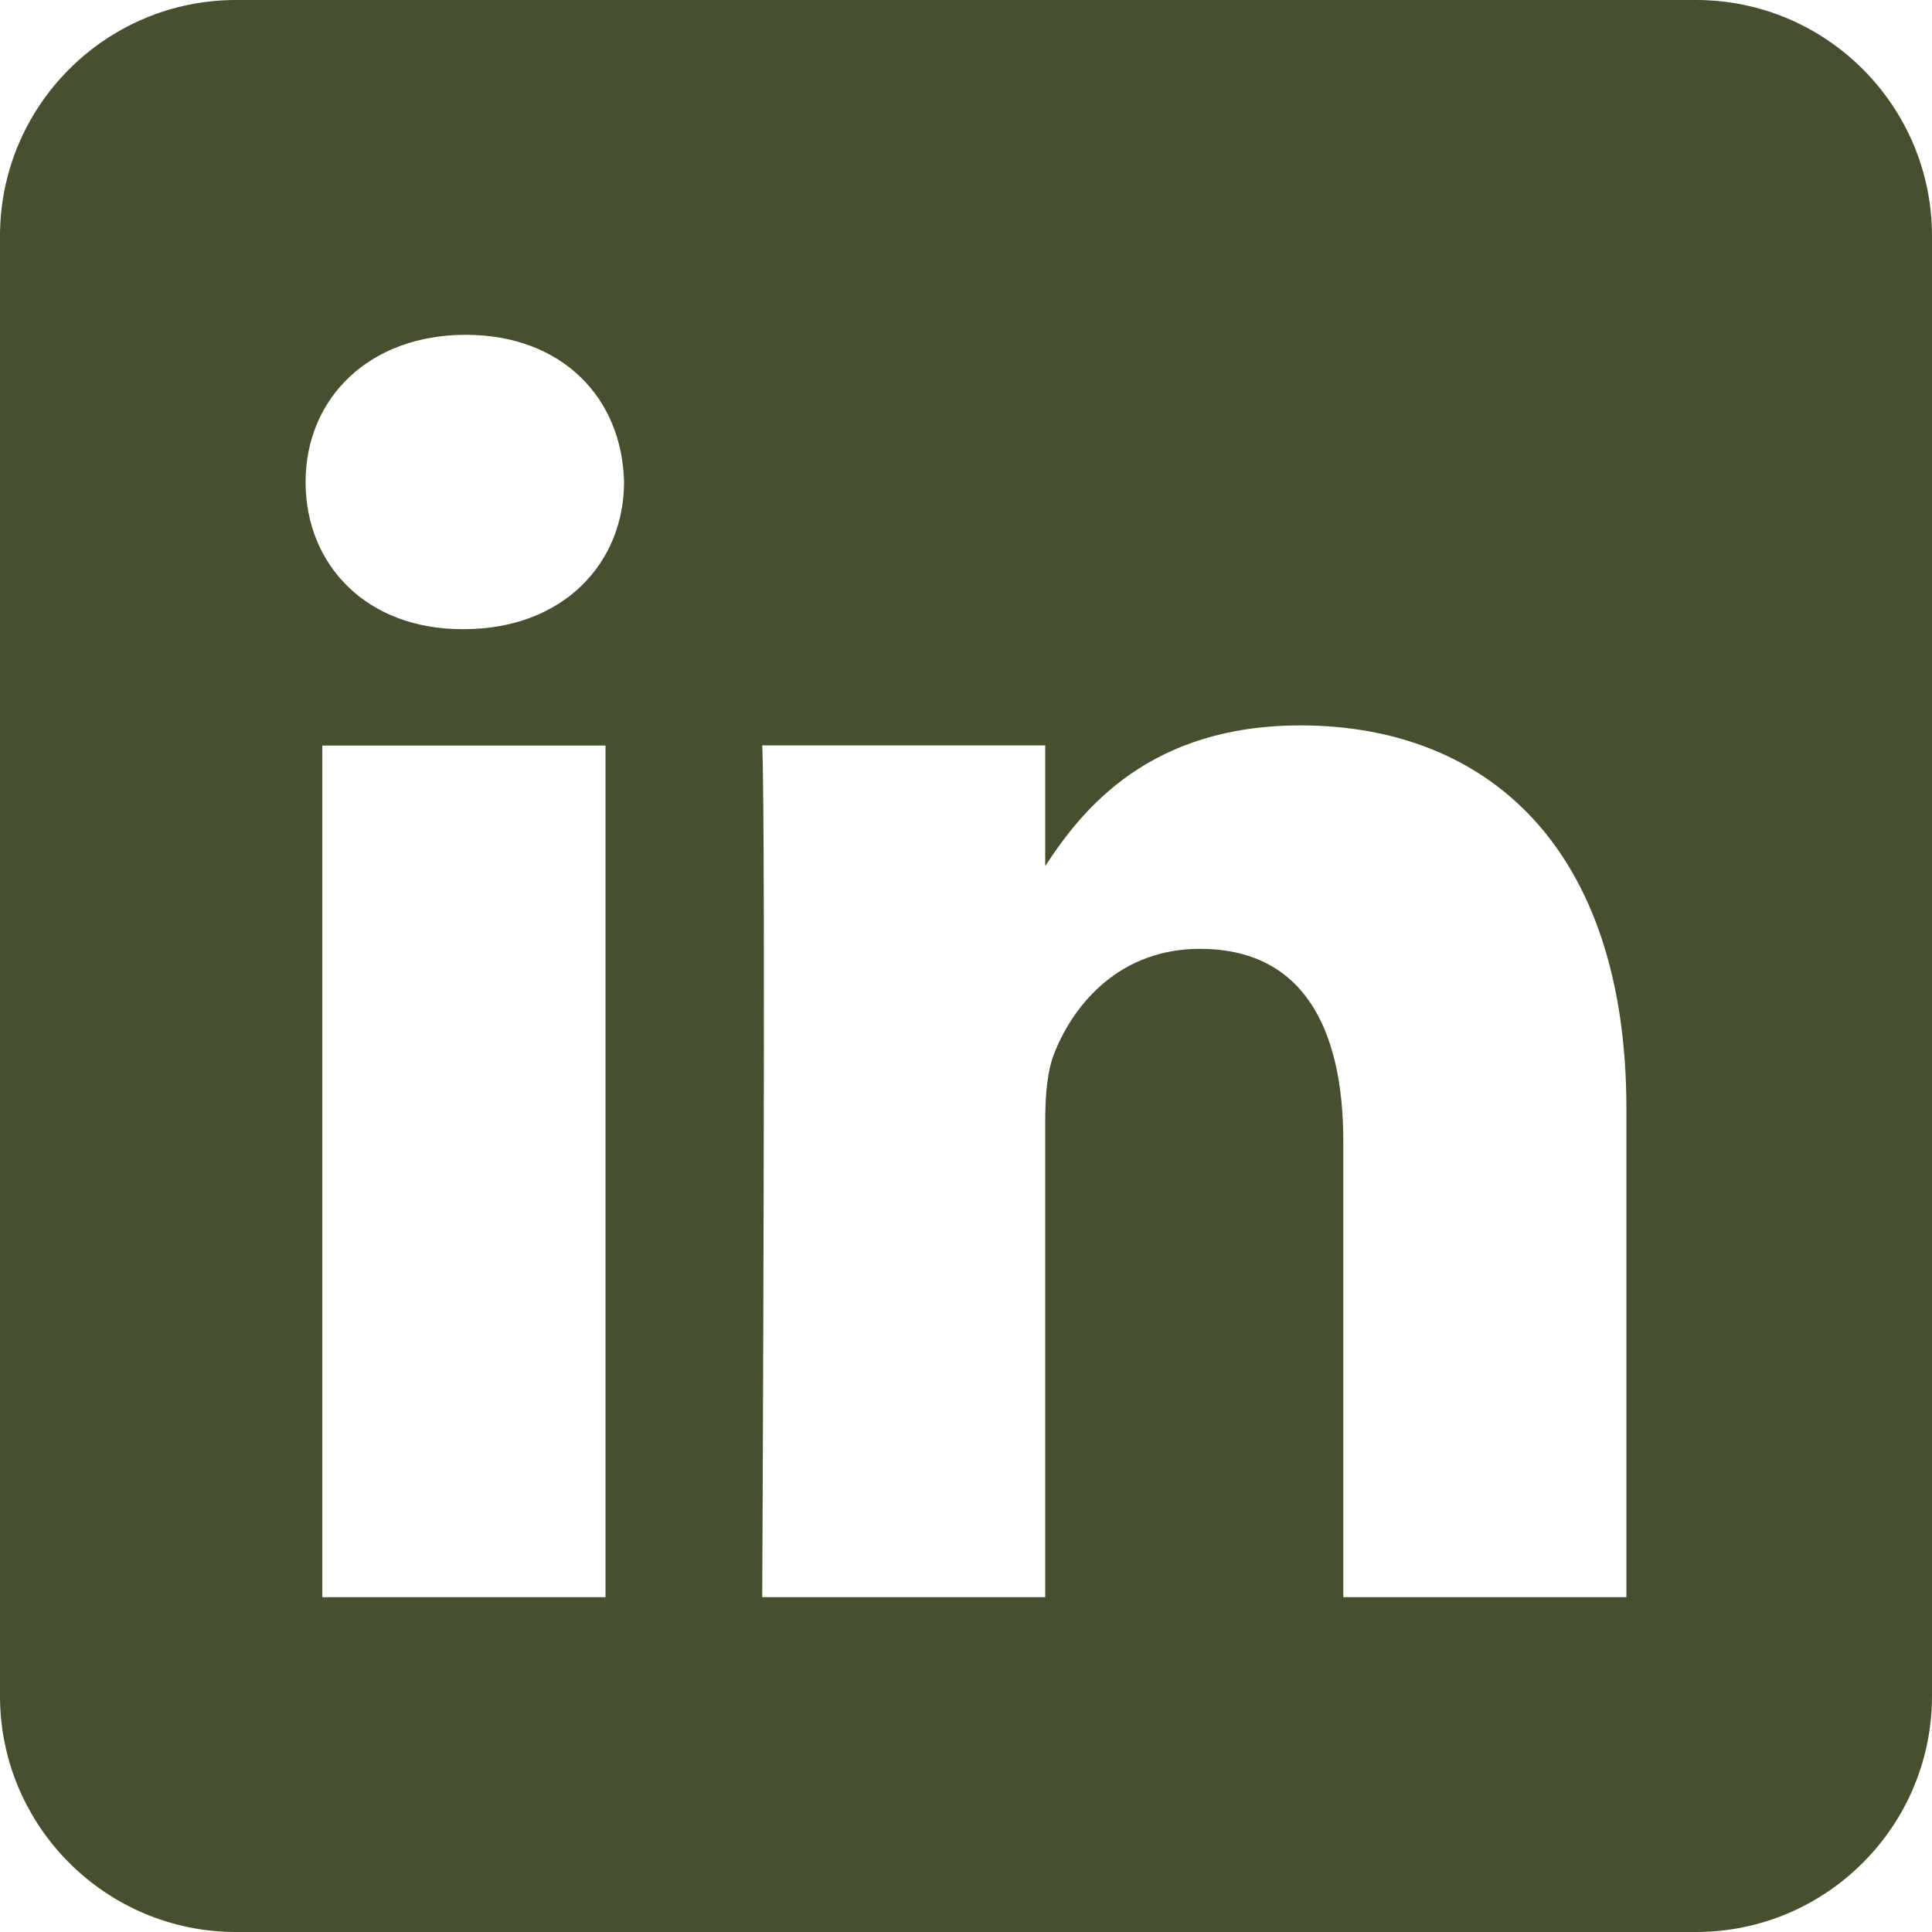 <svg width="17" height="17" viewBox="0 0 17 17" fill="none" xmlns="http://www.w3.org/2000/svg">
<path fill-rule="evenodd" clip-rule="evenodd" d="M14.923 0C16.069 0 17 0.931 17 2.077V14.923C17 16.069 16.069 17 14.923 17H2.077C0.931 17 0 16.069 0 14.923V2.077C0 0.931 0.931 0 2.077 0H14.923ZM5.328 14.054V6.56H2.836V14.054H5.328ZM14.311 14.054V9.756C14.311 7.454 13.081 6.383 11.443 6.383C10.121 6.383 9.529 7.11 9.197 7.621V6.559H6.707C6.74 7.263 6.707 14.054 6.707 14.054H9.197V9.868C9.197 9.644 9.214 9.42 9.28 9.26C9.459 8.813 9.87 8.349 10.558 8.349C11.459 8.349 11.82 9.037 11.82 10.044V14.054H14.311ZM4.099 2.946C3.246 2.946 2.689 3.506 2.689 4.241C2.689 4.975 3.229 5.536 4.066 5.536H4.082C4.951 5.536 5.491 4.96 5.491 4.241C5.475 3.507 4.952 2.947 4.099 2.946Z" fill="#45502E"/>
</svg>
